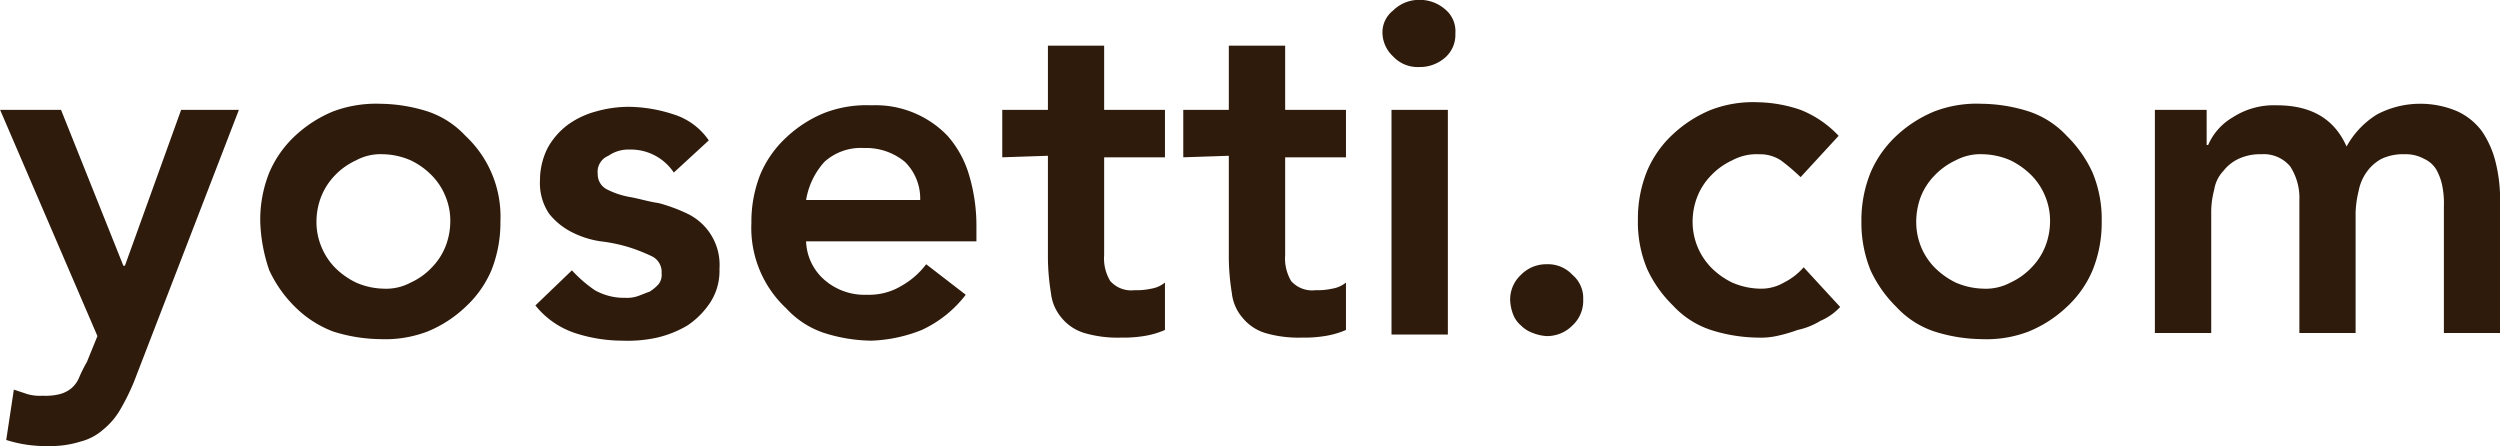 <svg xmlns="http://www.w3.org/2000/svg" width="212.97" height="38" viewBox="0 0 212.97 38">
  <defs>
    <style>
      .cls-1 {
        fill: #2e1b0c;
        fill-rule: evenodd;
      }
    </style>
  </defs>
  <path id="yosetti.svg" class="cls-1" d="M2374.01,2922.36h5.19l5.31,13.28h0.13l4.79-13.28h4.92l-8.94,23.17a19.087,19.087,0,0,1-1.16,2.35,6.155,6.155,0,0,1-1.43,1.69,4.649,4.649,0,0,1-1.94,1.04,8.577,8.577,0,0,1-2.72.39,11.155,11.155,0,0,1-3.63-.52l0.65-4.29,1.17,0.39a3.914,3.914,0,0,0,1.29.13,4.874,4.874,0,0,0,1.43-.13,2.57,2.57,0,0,0,1.03-.52,2.444,2.444,0,0,0,.65-0.92,12.025,12.025,0,0,1,.65-1.3l0.9-2.21Zm22.16,9.5a10.776,10.776,0,0,1,.77-4.16,9.214,9.214,0,0,1,2.2-3.13,10.754,10.754,0,0,1,3.24-2.08,10.449,10.449,0,0,1,4.02-.65,13.751,13.751,0,0,1,4.02.65,7.709,7.709,0,0,1,3.23,2.08,9.41,9.41,0,0,1,2.98,7.29,10.98,10.98,0,0,1-.77,4.17,9.062,9.062,0,0,1-2.21,3.12,10.431,10.431,0,0,1-3.23,2.09,10.086,10.086,0,0,1-4.02.65,13.7,13.7,0,0,1-4.02-.65,9.239,9.239,0,0,1-3.24-2.09,10.639,10.639,0,0,1-2.2-3.12A13.922,13.922,0,0,1,2396.17,2931.86Zm4.79,0a5.44,5.44,0,0,0,.39,2.09,5.584,5.584,0,0,0,1.16,1.82,6.525,6.525,0,0,0,1.82,1.3,6.111,6.111,0,0,0,2.33.52,4.415,4.415,0,0,0,2.33-.52,5.707,5.707,0,0,0,1.81-1.3,5.453,5.453,0,0,0,1.17-1.82,5.941,5.941,0,0,0,.39-2.09,5.389,5.389,0,0,0-.39-2.08,5.453,5.453,0,0,0-1.17-1.82,6.327,6.327,0,0,0-1.81-1.3,6.156,6.156,0,0,0-2.33-.52,4.392,4.392,0,0,0-2.33.52,5.86,5.86,0,0,0-1.82,1.3,5.584,5.584,0,0,0-1.16,1.82A5.888,5.888,0,0,0,2400.96,2931.86Zm30.44-4.16a4.4,4.4,0,0,0-3.76-1.96,2.982,2.982,0,0,0-1.81.53,1.472,1.472,0,0,0-.91,1.56,1.43,1.43,0,0,0,.78,1.3,6.887,6.887,0,0,0,1.94.65c0.78,0.13,1.56.39,2.47,0.52a14.046,14.046,0,0,1,2.46.91,4.829,4.829,0,0,1,2.72,4.69,4.944,4.944,0,0,1-.78,2.86,6.965,6.965,0,0,1-1.94,1.96,9.133,9.133,0,0,1-2.59,1.04,11.6,11.6,0,0,1-2.98.26,13.024,13.024,0,0,1-4.02-.65,7.248,7.248,0,0,1-3.37-2.35l3.11-2.99a11.306,11.306,0,0,0,1.95,1.69,5.054,5.054,0,0,0,2.59.65,2.836,2.836,0,0,0,1.03-.13c0.39-.13.65-0.26,1.04-0.39a3.447,3.447,0,0,0,.78-0.65,1.273,1.273,0,0,0,.25-0.91,1.486,1.486,0,0,0-.77-1.43,15.132,15.132,0,0,0-1.95-.78,13.511,13.511,0,0,0-2.46-.52,7.866,7.866,0,0,1-2.46-.78,5.867,5.867,0,0,1-1.94-1.57,4.67,4.67,0,0,1-.78-2.86,6.119,6.119,0,0,1,.65-2.74,6.216,6.216,0,0,1,1.68-1.95,7.286,7.286,0,0,1,2.46-1.17,10.118,10.118,0,0,1,2.85-.39,12.644,12.644,0,0,1,3.76.65,5.671,5.671,0,0,1,2.98,2.21Zm11.27,5.86a4.536,4.536,0,0,0,1.68,3.38,5.194,5.194,0,0,0,3.5,1.17,5.351,5.351,0,0,0,2.98-.78,6.849,6.849,0,0,0,2.07-1.82l3.37,2.6a9.991,9.991,0,0,1-3.75,3,12.639,12.639,0,0,1-4.28.91,13.631,13.631,0,0,1-4.01-.65,7.606,7.606,0,0,1-3.24-2.09,9.37,9.37,0,0,1-2.98-7.29,10.965,10.965,0,0,1,.77-4.16,9.1,9.1,0,0,1,2.21-3.13,10.512,10.512,0,0,1,3.24-2.08,10.007,10.007,0,0,1,4.01-.65,8.507,8.507,0,0,1,6.48,2.6,8.831,8.831,0,0,1,1.81,3.26,15.069,15.069,0,0,1,.65,4.42v1.31h-14.51Zm9.72-3.52a4.393,4.393,0,0,0-1.3-3.25,5.182,5.182,0,0,0-3.5-1.18,4.6,4.6,0,0,0-3.36,1.18,6.359,6.359,0,0,0-1.56,3.25h9.72Zm6.99-3.64v-4.04h3.89v-5.47h4.79v5.47h5.18v4.04h-5.18v8.33a3.72,3.72,0,0,0,.52,2.21,2.383,2.383,0,0,0,2.07.78,5.83,5.83,0,0,0,1.43-.13,2.455,2.455,0,0,0,1.16-.52v4.04a7.371,7.371,0,0,1-1.81.52,11.178,11.178,0,0,1-1.94.13,10.031,10.031,0,0,1-3.11-.39,3.994,3.994,0,0,1-1.95-1.3,3.9,3.9,0,0,1-.9-2.09,19.7,19.7,0,0,1-.26-2.99v-8.72l-3.89.13h0Zm15.42,0v-4.04h3.88v-5.47h4.8v5.47h5.18v4.04h-5.18v8.33a3.8,3.8,0,0,0,.51,2.21,2.392,2.392,0,0,0,2.08.78,5.753,5.753,0,0,0,1.42-.13,2.45,2.45,0,0,0,1.17-.52v4.04a7.452,7.452,0,0,1-1.82.52,11.064,11.064,0,0,1-1.94.13,10.119,10.119,0,0,1-3.11-.39,4.012,4.012,0,0,1-1.94-1.3,3.838,3.838,0,0,1-.91-2.09,19.7,19.7,0,0,1-.26-2.99v-8.72l-3.88.13h0Zm16.97-10.55a2.357,2.357,0,0,1,.9-1.95,3.136,3.136,0,0,1,2.21-.91,3.272,3.272,0,0,1,2.2.78,2.417,2.417,0,0,1,.9,2.08,2.578,2.578,0,0,1-.9,2.08,3.272,3.272,0,0,1-2.2.78,2.851,2.851,0,0,1-2.21-.91A2.8,2.8,0,0,1,2491.77,2915.85Zm0.77,6.51h4.8v19.14h-4.8v-19.14Zm10.11,16.27a2.851,2.851,0,0,1,.91-2.21,3.007,3.007,0,0,1,2.2-.91,2.844,2.844,0,0,1,2.2.91,2.587,2.587,0,0,1,.91,2.08,2.858,2.858,0,0,1-.91,2.22,3.039,3.039,0,0,1-2.2.91,3.8,3.8,0,0,1-1.17-.26,2.71,2.71,0,0,1-1.03-.65,2.332,2.332,0,0,1-.65-0.91A3.856,3.856,0,0,1,2502.65,2938.63Zm24.74-10.54a17.538,17.538,0,0,0-1.68-1.43,3.25,3.25,0,0,0-1.82-.52,4.437,4.437,0,0,0-2.33.52,5.82,5.82,0,0,0-1.81,1.3,5.453,5.453,0,0,0-1.17,1.82,5.888,5.888,0,0,0-.39,2.08,5.579,5.579,0,0,0,1.56,3.91,6.47,6.47,0,0,0,1.81,1.3,6.2,6.2,0,0,0,2.33.52,3.815,3.815,0,0,0,2.08-.52,5.44,5.44,0,0,0,1.68-1.3l3.11,3.38a4.9,4.9,0,0,1-1.68,1.18,6.129,6.129,0,0,1-1.95.78,13.238,13.238,0,0,1-1.81.52,6.329,6.329,0,0,1-1.56.13,13.631,13.631,0,0,1-4.01-.65,7.667,7.667,0,0,1-3.24-2.09,10.456,10.456,0,0,1-2.2-3.12,10.342,10.342,0,0,1-.78-4.17,10.778,10.778,0,0,1,.78-4.16,9.079,9.079,0,0,1,2.2-3.13,10.632,10.632,0,0,1,3.24-2.08,10.007,10.007,0,0,1,4.01-.65,11.878,11.878,0,0,1,3.63.65,9.006,9.006,0,0,1,3.24,2.21Zm5.18,3.77a10.778,10.778,0,0,1,.78-4.16,9.214,9.214,0,0,1,2.2-3.13,10.632,10.632,0,0,1,3.24-2.08,10.057,10.057,0,0,1,4.02-.65,13.631,13.631,0,0,1,4.01.65,7.743,7.743,0,0,1,3.24,2.08,10.5,10.5,0,0,1,2.2,3.13,10.326,10.326,0,0,1,.78,4.16,10.794,10.794,0,0,1-.78,4.17,9.038,9.038,0,0,1-2.2,3.12,10.476,10.476,0,0,1-3.24,2.09,10.007,10.007,0,0,1-4.01.65,13.7,13.7,0,0,1-4.02-.65,7.729,7.729,0,0,1-3.24-2.09,10.639,10.639,0,0,1-2.2-3.12A10.794,10.794,0,0,1,2532.57,2931.86Zm4.67,0a5.633,5.633,0,0,0,.38,2.09,5.453,5.453,0,0,0,1.17,1.82,6.619,6.619,0,0,0,1.81,1.3,6.209,6.209,0,0,0,2.34.52,4.437,4.437,0,0,0,2.33-.52,5.82,5.82,0,0,0,1.81-1.3,5.453,5.453,0,0,0,1.17-1.82,5.941,5.941,0,0,0,.39-2.09,5.389,5.389,0,0,0-.39-2.08,5.453,5.453,0,0,0-1.17-1.82,6.619,6.619,0,0,0-1.81-1.3,6.2,6.2,0,0,0-2.33-.52,4.452,4.452,0,0,0-2.34.52,5.938,5.938,0,0,0-1.81,1.3,5.453,5.453,0,0,0-1.17,1.82A6.1,6.1,0,0,0,2537.24,2931.86Zm20.2-9.5h4.54v2.99h0.13a5.045,5.045,0,0,1,2.07-2.34,6.447,6.447,0,0,1,3.76-1.04c2.98,0,4.92,1.17,5.96,3.51a7.4,7.4,0,0,1,2.59-2.73,7.841,7.841,0,0,1,3.62-.91,7.942,7.942,0,0,1,3.24.65,5.424,5.424,0,0,1,2.08,1.69,8.094,8.094,0,0,1,1.16,2.61,13.1,13.1,0,0,1,.39,3.25v11.33h-4.79v-10.81a7.413,7.413,0,0,0-.13-1.69,4.657,4.657,0,0,0-.52-1.43,2.312,2.312,0,0,0-1.04-.91,3.214,3.214,0,0,0-1.68-.39,4.267,4.267,0,0,0-1.94.39,3.687,3.687,0,0,0-1.3,1.17,4,4,0,0,0-.65,1.56,8.778,8.778,0,0,0-.26,1.82v10.29h-4.79v-11.33a4.944,4.944,0,0,0-.78-2.86,2.928,2.928,0,0,0-2.46-1.04,4.3,4.3,0,0,0-1.94.39,3.54,3.54,0,0,0-1.3,1.04,2.955,2.955,0,0,0-.77,1.56,7.672,7.672,0,0,0-.26,1.82v10.42h-4.8v-19.01h-0.13Z" transform="translate(-2374 -2913)"/>
</svg>
